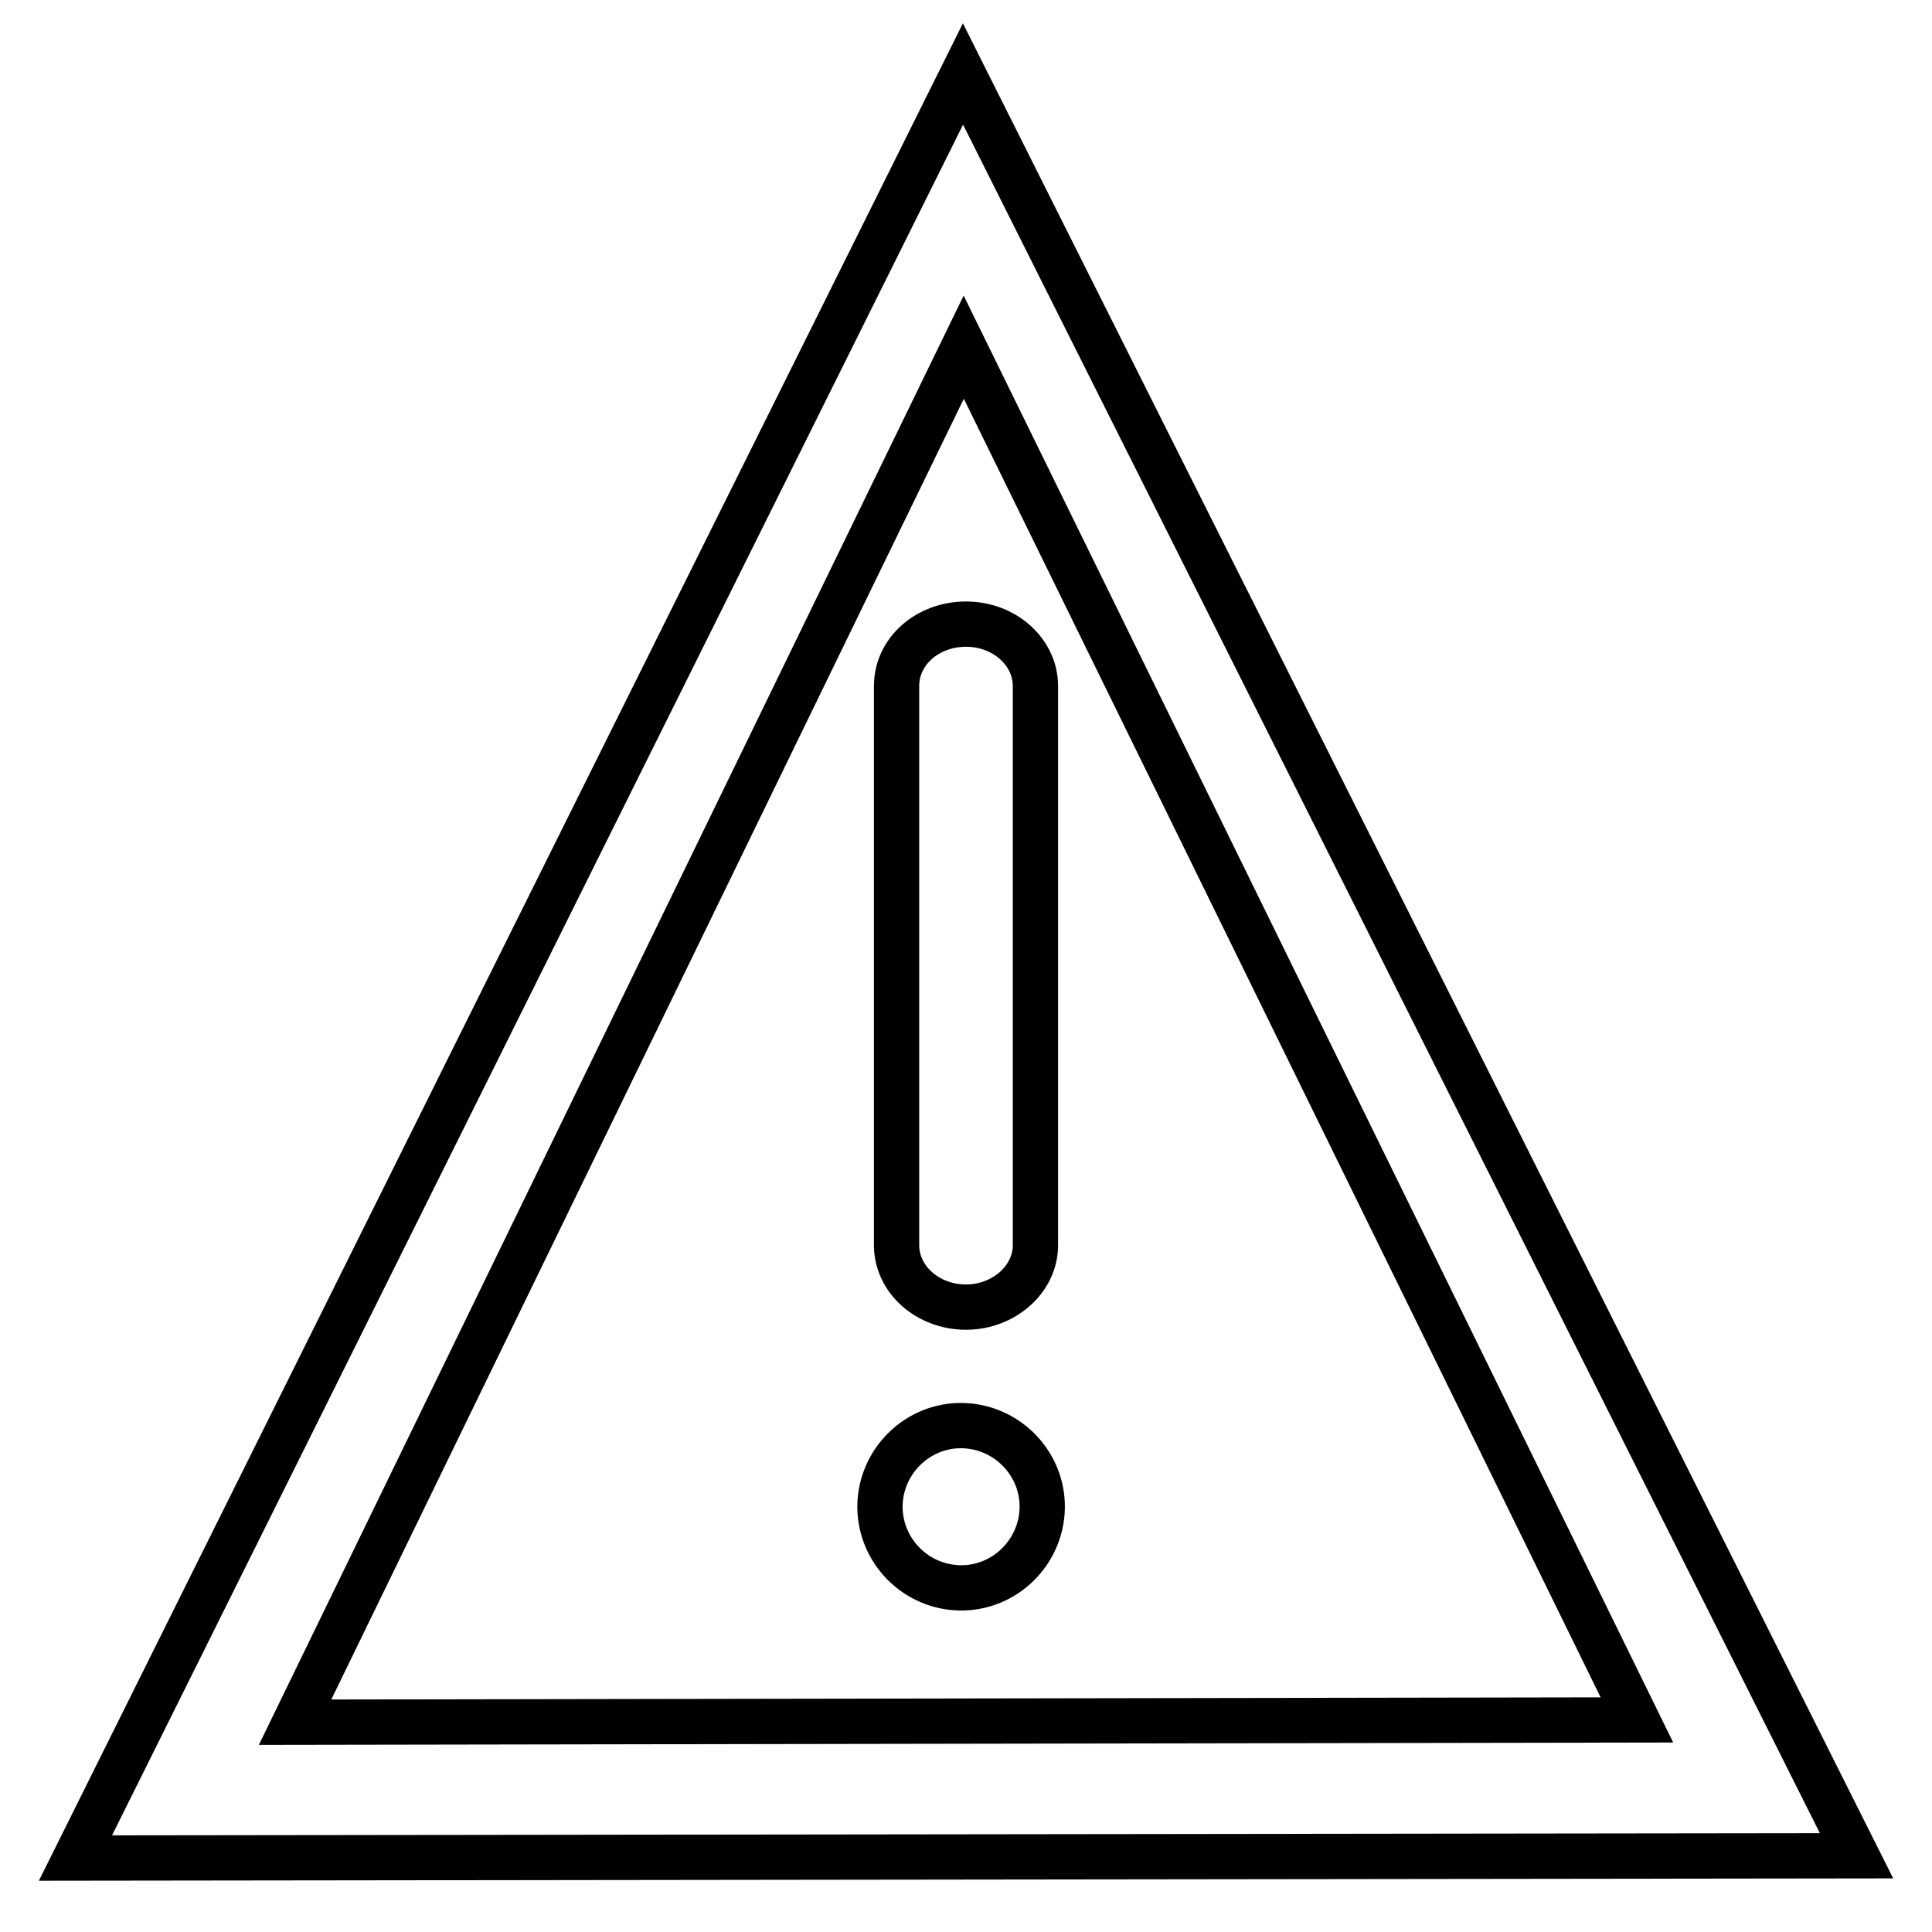 <?xml version="1.0" encoding="utf-8"?>
<!-- Svg Vector Icons : http://www.onlinewebfonts.com/icon -->
<!DOCTYPE svg PUBLIC "-//W3C//DTD SVG 1.1//EN" "http://www.w3.org/Graphics/SVG/1.1/DTD/svg11.dtd">
<svg version="1.1" xmlns="http://www.w3.org/2000/svg" xmlns:xlink="http://www.w3.org/1999/xlink" x="0px" y="0px" viewBox="0 0 256 256" enable-background="new 0 0 256 256" xml:space="preserve">
<g><g><path stroke-width="6" fill-opacity="0" stroke="#000000"  d="M127.6,9.8L10,246.2l236-0.3L127.6,9.8z M127.7,46l89.2,181.9l-177.8,0.3L127.7,46z"/><path stroke-width="6" fill-opacity="0" stroke="#000000"  d="M128,173.2c-5.1,0-9.2-3.7-9.2-8.2V90.9c0-4.6,4.1-8.2,9.2-8.2c5.1,0,9.2,3.7,9.2,8.2V165C137.2,169.5,133,173.2,128,173.2z"/><path stroke-width="6" fill-opacity="0" stroke="#000000"  d="M116.6,199.5c0.1-5.9,5-10.7,10.9-10.6c5.9,0.1,10.7,5,10.6,10.9c-0.1,5.9-5,10.7-10.9,10.6c-5.8-0.1-10.5-4.8-10.6-10.6V199.5z"/></g></g>
</svg>